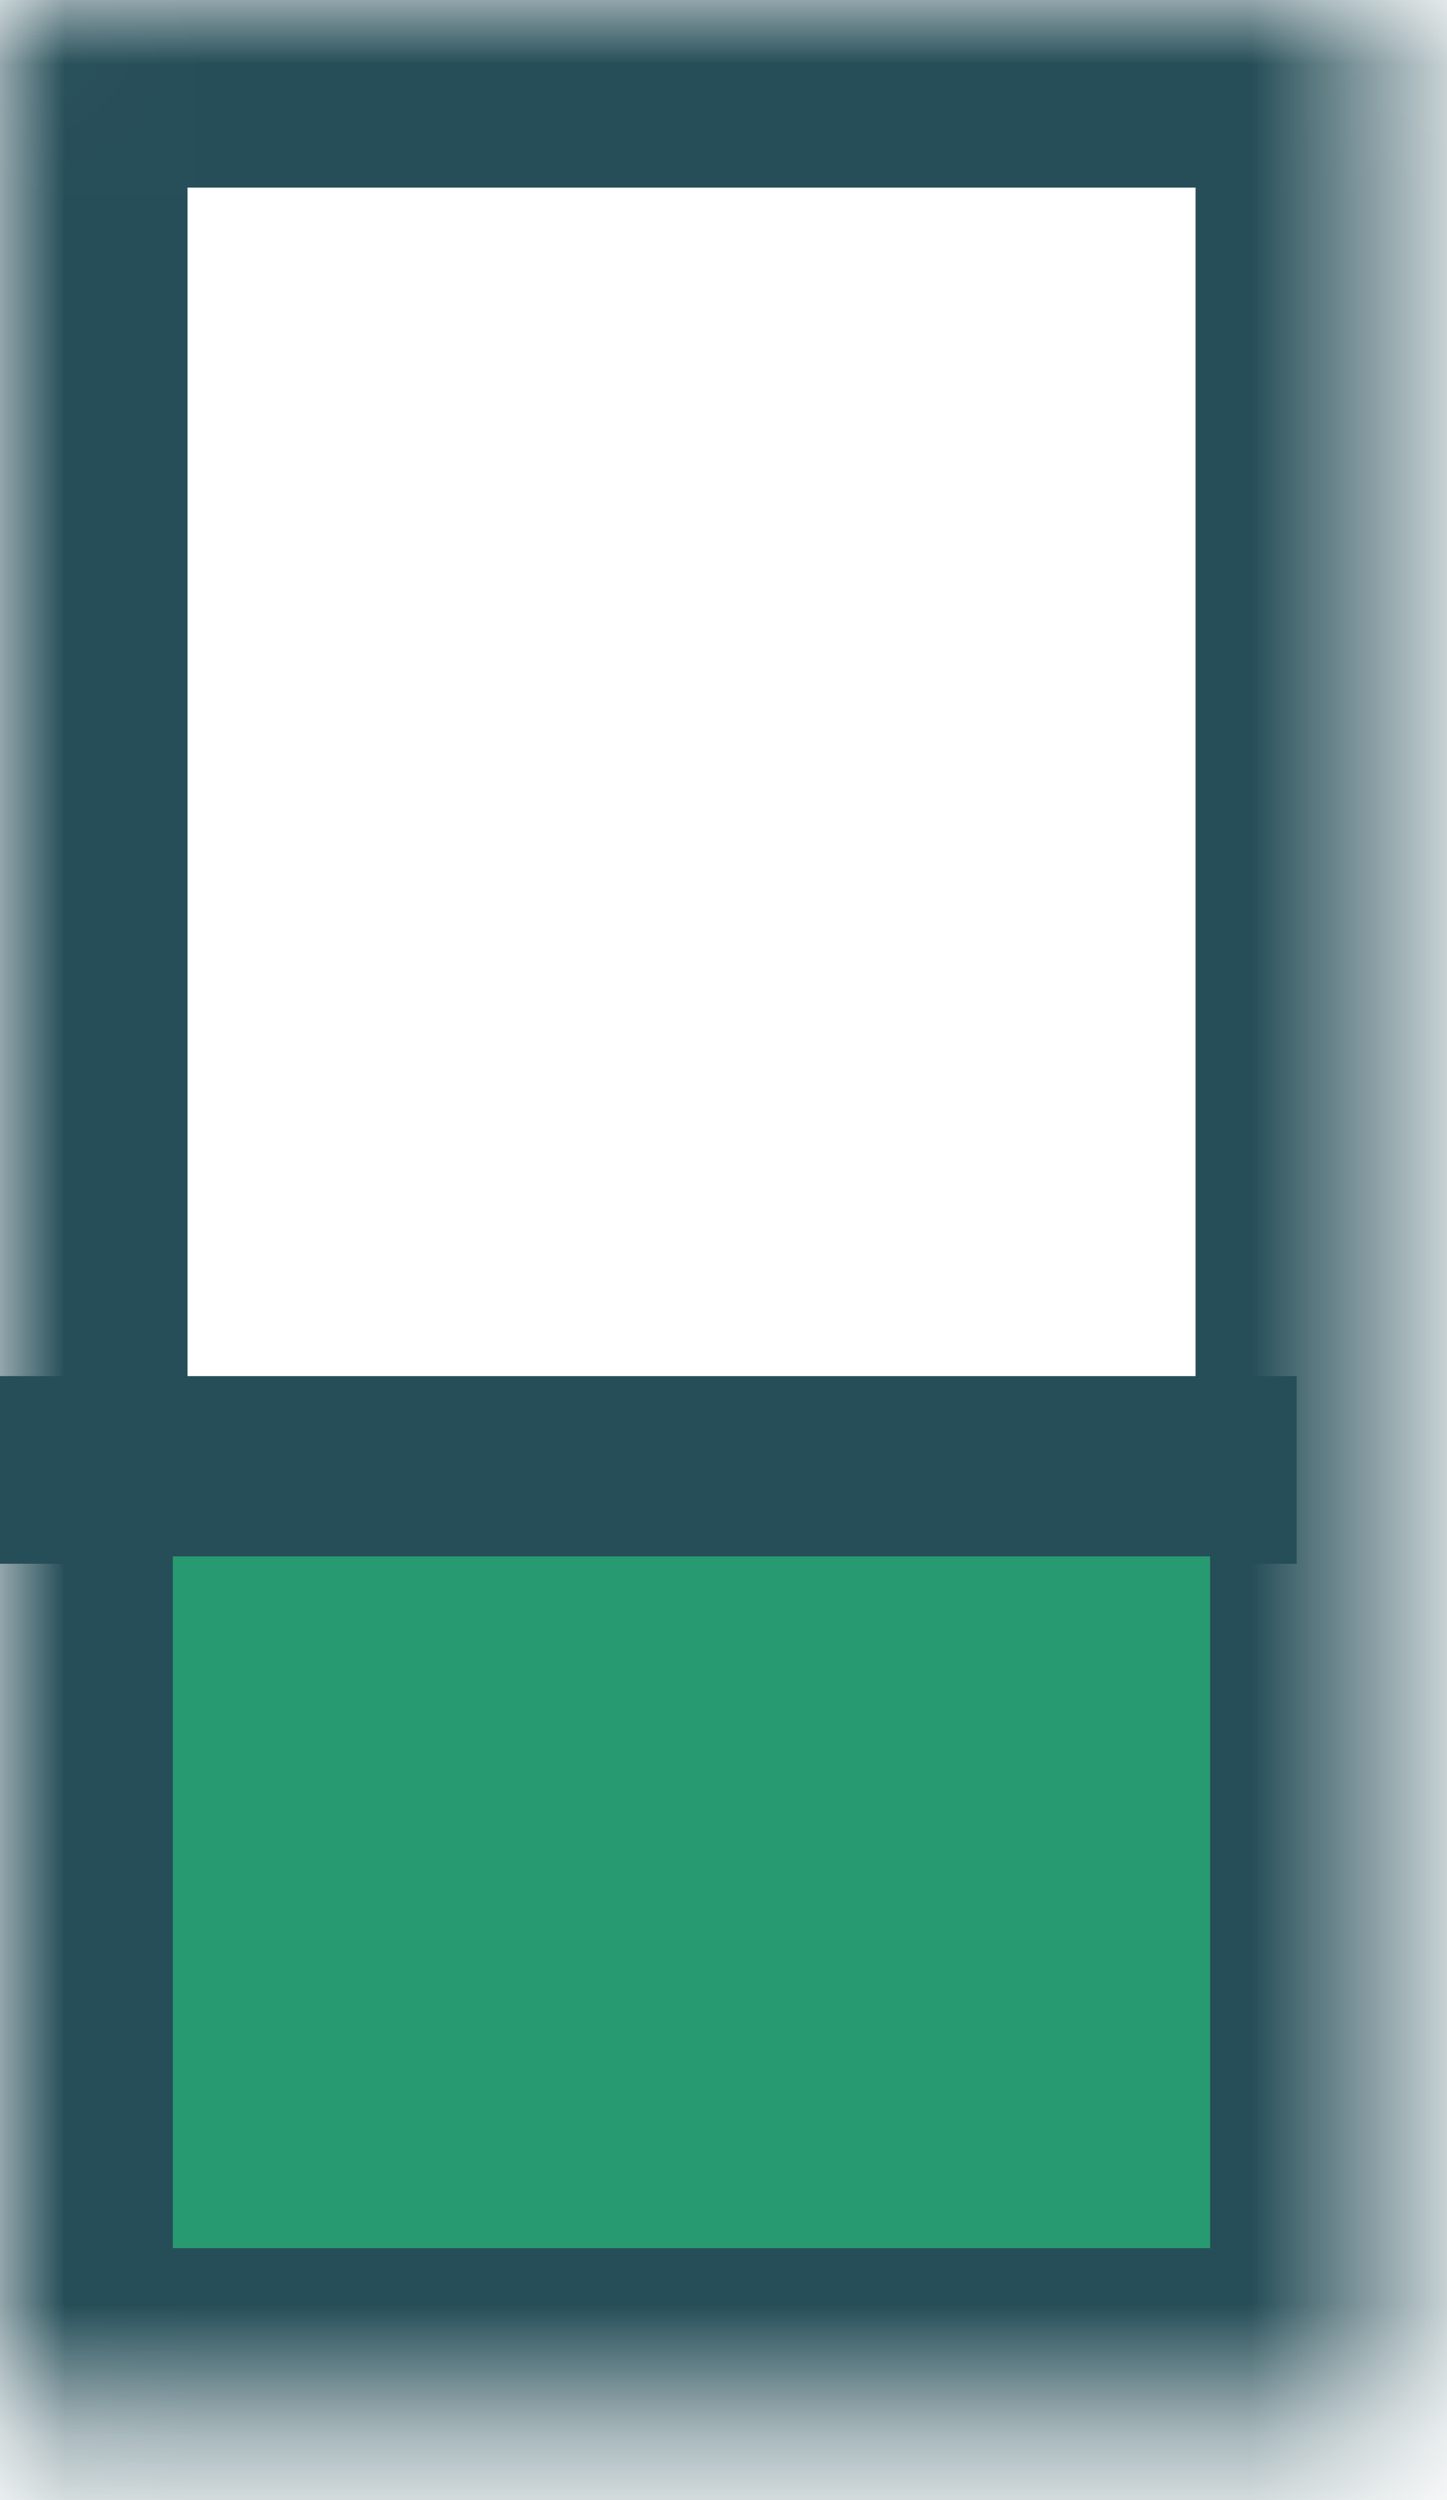<?xml version="1.0" encoding="utf-8"?>
<svg xmlns="http://www.w3.org/2000/svg" fill="none" height="100%" overflow="visible" preserveAspectRatio="none" style="display: block;" viewBox="0 0 11 19" width="100%">
<g id="Eraser">
<g id="Rectangle 3898">
<mask fill="white" id="path-1-inside-1_0_8123">
<rect height="18.399" rx="0.178" width="10.514" x="7.3984e-08" y="-7.3984e-08"/>
</mask>
<rect height="18.399" mask="url(#path-1-inside-1_0_8123)" rx="0.178" stroke="#264E58" stroke-width="2.851" width="10.514" x="7.3984e-08" y="-7.3984e-08"/>
</g>
<path d="M0 11.171L9.857 11.171" id="Vector 303" stroke="#264E58" stroke-width="1.426"/>
<rect fill="#289A72" height="5.257" id="Rectangle 3899" width="7.885" x="1.314" y="11.828"/>
</g>
</svg>